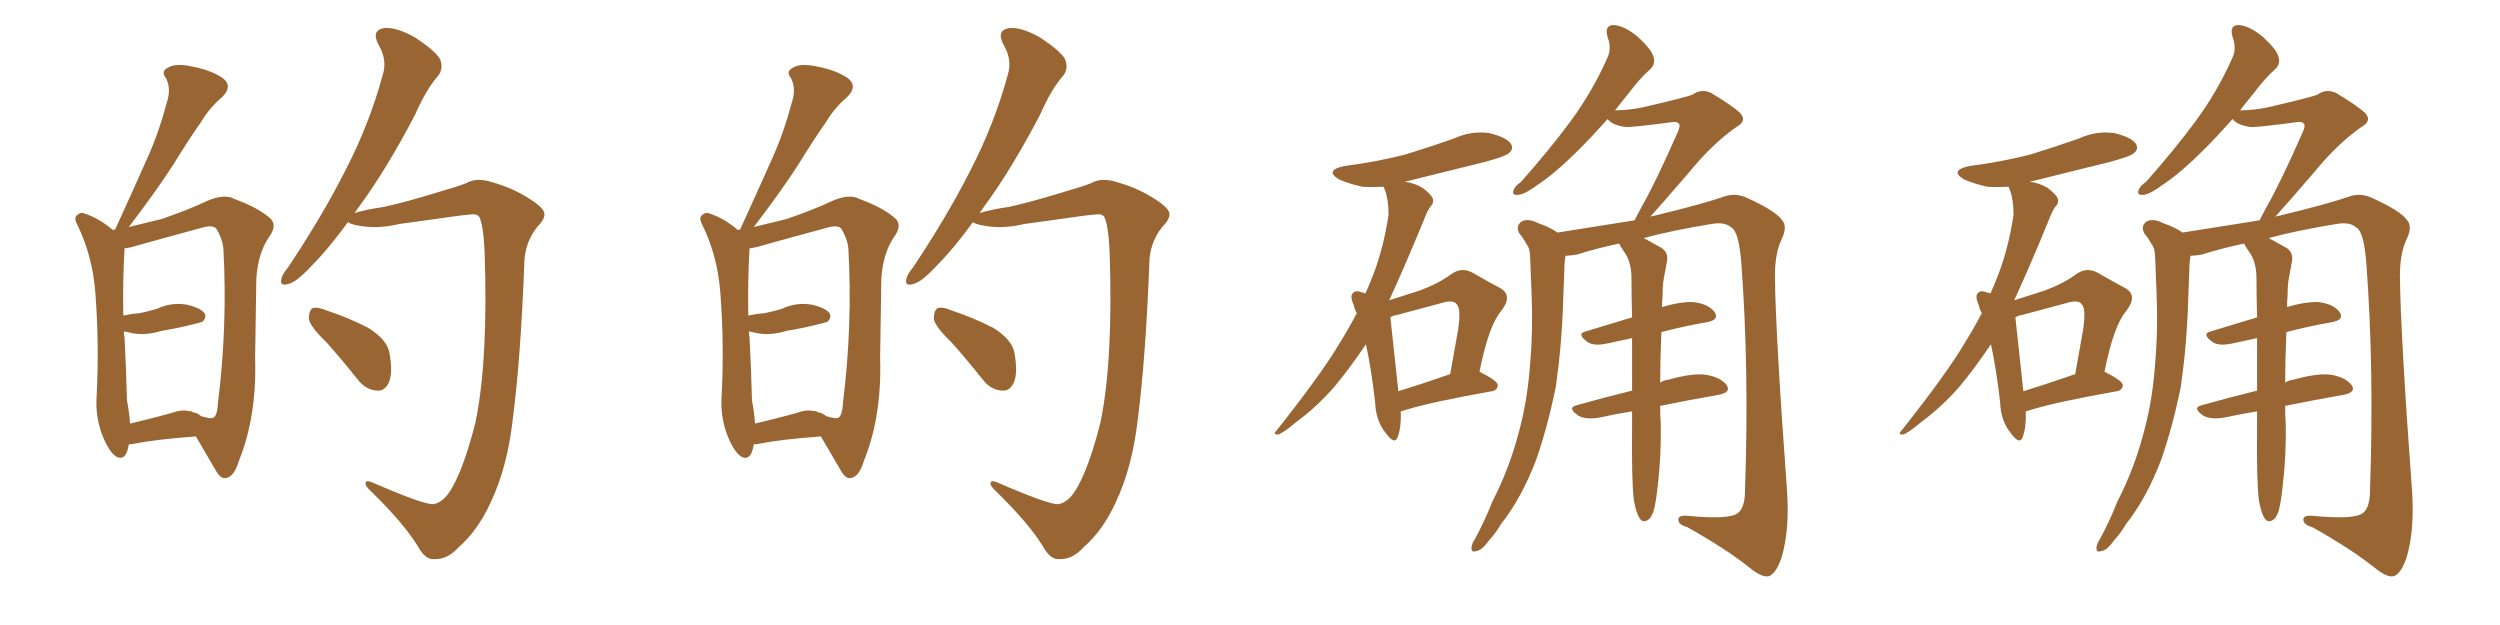 <svg xmlns="http://www.w3.org/2000/svg" xmlns:xlink="http://www.w3.org/1999/xlink" width="600" height="150"><path fill="#996633" padding="10" d="M30.91 106.64L30.91 106.64Q30.32 110.60 28.13 109.72L28.13 109.72Q26.51 108.84 25.05 105.62L25.05 105.62Q23.00 101.07 23.14 96.09L23.14 96.09Q23.88 82.76 22.85 69.87L22.85 69.87Q22.12 61.23 18.60 54.05L18.60 54.05Q17.58 52.15 18.60 51.56L18.60 51.56Q19.34 50.83 20.36 51.27L20.36 51.27Q23.88 52.44 27.10 55.22L27.10 55.22Q27.10 55.08 27.69 55.08L27.69 55.08Q27.69 54.79 27.83 54.64L27.83 54.64Q31.79 46.00 35.30 38.09L35.30 38.09Q38.09 31.93 39.99 24.76L39.99 24.76Q41.16 21.39 39.84 18.75L39.84 18.75Q38.53 17.14 40.28 16.26L40.28 16.26Q42.04 15.09 46.14 15.97L46.14 15.97Q50.68 16.85 53.47 18.75L53.47 18.75Q55.96 20.65 53.32 23.29L53.32 23.29Q50.24 25.93 48.34 29.15L48.34 29.15Q44.97 33.98 41.75 39.26L41.75 39.26Q37.94 45.26 30.91 54.49L30.91 54.49Q35.16 53.47 38.67 52.59L38.67 52.59Q44.82 50.54 49.80 48.19L49.80 48.19Q53.91 46.44 56.25 47.75L56.25 47.75Q62.26 49.95 65.04 52.59L65.04 52.59Q66.50 54.20 64.60 56.84L64.60 56.84Q61.96 60.64 61.52 66.80L61.52 66.80Q61.38 76.90 61.23 85.84L61.23 85.84Q61.67 100.05 57.28 110.74L57.28 110.74Q56.25 114.26 54.35 114.70L54.35 114.70Q53.03 115.14 51.71 112.79L51.71 112.79Q48.78 107.81 47.02 104.74L47.02 104.74Q37.21 105.47 32.23 106.49L32.23 106.49Q31.49 106.64 30.91 106.64ZM47.46 99.32L47.46 99.32Q47.75 99.46 48.34 99.90L48.34 99.90Q50.39 100.49 50.98 100.34L50.98 100.34Q52.15 100.05 52.29 96.83L52.29 96.83Q54.64 78.22 53.61 59.62L53.61 59.62Q53.32 57.13 51.86 54.79L51.86 54.79Q50.98 54.05 49.07 54.49L49.07 54.49Q38.23 57.42 31.49 59.33L31.49 59.33Q30.76 59.47 29.88 59.62L29.88 59.62Q29.88 59.77 29.88 59.91L29.88 59.91Q29.44 66.94 29.59 75.73L29.59 75.73Q31.64 75.29 33.54 75.15L33.54 75.15Q35.74 74.71 37.65 74.12L37.65 74.12Q41.02 72.51 44.68 73.10L44.68 73.10Q48.05 73.83 49.07 75.15L49.07 75.15Q49.66 76.17 48.63 77.20L48.63 77.20Q48.34 77.34 46.58 77.78L46.58 77.78Q42.48 78.81 38.82 79.39L38.82 79.39Q35.01 80.57 31.79 79.98L31.79 79.98Q30.62 79.69 29.74 79.54L29.74 79.54Q29.74 80.27 29.88 80.86L29.88 80.86Q30.32 89.36 30.47 96.09L30.47 96.09Q31.05 99.02 31.20 101.66L31.20 101.66Q35.60 100.63 41.02 99.17L41.02 99.17Q43.80 98.14 45.56 98.73L45.56 98.73Q45.56 98.44 46.14 98.88L46.14 98.88Q47.31 99.17 47.46 99.32ZM104.00 121.00L104.00 121.00Q106.93 120.56 109.28 115.58L109.28 115.58Q111.77 110.60 114.11 101.37L114.11 101.37Q117.19 86.57 116.31 60.50L116.31 60.50Q116.02 53.91 114.99 52.00L114.99 52.00Q114.55 51.42 113.53 51.42L113.53 51.42Q111.33 51.56 107.37 52.15L107.37 52.15Q102.39 52.88 95.80 53.76L95.80 53.76Q90.38 55.08 85.55 54.05L85.55 54.05Q84.08 53.76 83.50 53.32L83.50 53.32Q78.81 59.77 74.85 63.72L74.85 63.72Q71.19 67.68 69.29 68.12L69.29 68.12Q67.09 68.85 67.53 66.94L67.53 66.94Q67.68 65.92 69.14 64.16L69.14 64.16Q77.34 51.86 82.76 41.16L82.76 41.16Q88.62 29.88 91.85 18.02L91.85 18.02Q93.02 14.36 90.82 10.69L90.82 10.69Q89.06 7.32 92.14 6.74L92.14 6.74Q95.21 6.45 99.76 9.08L99.76 9.08Q104.59 12.30 105.62 14.21L105.62 14.21Q106.49 16.41 105.18 18.16L105.18 18.16Q102.39 21.24 99.61 27.54L99.61 27.54Q92.72 40.72 86.13 49.66L86.13 49.66Q85.55 50.54 85.11 51.12L85.11 51.12Q88.04 50.24 92.14 49.66L92.14 49.66Q97.41 48.49 104.59 46.29L104.59 46.29Q109.72 44.82 111.91 43.95L111.91 43.95Q114.40 42.48 118.36 43.80L118.36 43.80Q123.49 45.26 127.59 48.05L127.59 48.05Q130.52 49.95 130.66 51.27L130.66 51.27Q130.81 52.59 128.91 54.49L128.91 54.49Q125.83 58.45 125.83 63.43L125.83 63.43Q124.95 86.13 123.05 100.78L123.05 100.78Q121.73 112.21 117.77 120.56L117.77 120.56Q114.70 127.29 110.16 131.25L110.16 131.25Q107.37 134.33 104.30 134.18L104.30 134.18Q102.10 134.47 100.20 130.96L100.20 130.96Q96.83 125.54 89.21 118.07L89.21 118.07Q87.60 116.60 87.74 116.02L87.74 116.02Q87.74 115.14 89.21 115.72L89.21 115.72Q101.66 121.14 104.00 121.00ZM78.37 82.18L78.37 82.18L78.37 82.18Q74.56 78.52 74.12 76.61L74.12 76.61Q74.12 74.56 75 73.97L75 73.97Q76.17 73.54 78.52 74.56L78.52 74.56Q83.79 76.32 88.33 78.66L88.33 78.66Q92.87 81.45 93.46 84.67L93.46 84.67Q94.34 89.50 93.31 91.85L93.31 91.85Q92.29 93.90 90.53 93.75L90.53 93.75Q87.89 93.60 85.99 91.26L85.99 91.26Q82.03 86.28 78.37 82.18ZM180.91 106.64L180.91 106.64Q180.32 110.60 178.13 109.72L178.13 109.72Q176.51 108.84 175.05 105.62L175.05 105.62Q173.00 101.07 173.14 96.09L173.14 96.09Q173.88 82.76 172.85 69.87L172.85 69.87Q172.12 61.23 168.60 54.05L168.60 54.05Q167.58 52.15 168.60 51.56L168.60 51.56Q169.34 50.83 170.36 51.27L170.36 51.27Q173.88 52.44 177.10 55.22L177.10 55.22Q177.10 55.08 177.69 55.08L177.69 55.08Q177.69 54.79 177.83 54.64L177.83 54.64Q181.79 46.00 185.30 38.09L185.30 38.09Q188.09 31.93 189.99 24.76L189.99 24.76Q191.16 21.39 189.84 18.75L189.84 18.75Q188.53 17.14 190.28 16.26L190.28 16.26Q192.04 15.09 196.14 15.97L196.14 15.97Q200.68 16.85 203.47 18.75L203.47 18.75Q205.96 20.65 203.32 23.29L203.32 23.29Q200.24 25.93 198.34 29.15L198.34 29.15Q194.97 33.98 191.75 39.26L191.75 39.26Q187.94 45.26 180.91 54.49L180.91 54.49Q185.16 53.47 188.67 52.59L188.67 52.59Q194.82 50.54 199.80 48.19L199.80 48.19Q203.91 46.44 206.25 47.75L206.25 47.75Q212.26 49.95 215.04 52.59L215.04 52.59Q216.50 54.20 214.60 56.84L214.60 56.84Q211.96 60.64 211.52 66.80L211.52 66.80Q211.38 76.90 211.23 85.84L211.23 85.84Q211.67 100.05 207.28 110.74L207.28 110.74Q206.25 114.26 204.35 114.70L204.35 114.70Q203.03 115.14 201.71 112.79L201.71 112.79Q198.78 107.81 197.02 104.74L197.02 104.74Q187.21 105.47 182.23 106.49L182.23 106.49Q181.49 106.64 180.91 106.64ZM197.46 99.32L197.46 99.32Q197.75 99.46 198.34 99.90L198.34 99.90Q200.39 100.49 200.98 100.34L200.98 100.34Q202.15 100.05 202.29 96.83L202.29 96.83Q204.64 78.22 203.61 59.62L203.61 59.62Q203.32 57.13 201.86 54.79L201.86 54.79Q200.98 54.05 199.07 54.49L199.07 54.49Q188.23 57.42 181.49 59.33L181.49 59.33Q180.76 59.47 179.88 59.62L179.88 59.62Q179.88 59.77 179.88 59.91L179.88 59.91Q179.44 66.94 179.59 75.73L179.59 75.73Q181.64 75.29 183.54 75.15L183.54 75.15Q185.74 74.71 187.65 74.12L187.65 74.12Q191.02 72.51 194.68 73.10L194.68 73.10Q198.05 73.83 199.07 75.15L199.07 75.15Q199.66 76.17 198.63 77.20L198.63 77.20Q198.34 77.34 196.58 77.78L196.58 77.78Q192.48 78.81 188.82 79.39L188.82 79.39Q185.01 80.57 181.79 79.98L181.79 79.98Q180.62 79.69 179.74 79.54L179.74 79.54Q179.74 80.27 179.88 80.86L179.88 80.86Q180.32 89.36 180.47 96.09L180.47 96.09Q181.05 99.02 181.20 101.66L181.20 101.66Q185.60 100.63 191.02 99.17L191.02 99.17Q193.80 98.14 195.56 98.73L195.56 98.73Q195.56 98.44 196.14 98.88L196.14 98.88Q197.31 99.17 197.46 99.32ZM254.00 121.00L254.00 121.00Q256.93 120.56 259.28 115.58L259.28 115.58Q261.77 110.60 264.11 101.37L264.11 101.37Q267.19 86.57 266.31 60.50L266.31 60.50Q266.02 53.91 264.99 52.00L264.99 52.00Q264.55 51.42 263.53 51.42L263.53 51.42Q261.33 51.56 257.37 52.15L257.37 52.15Q252.39 52.88 245.80 53.76L245.80 53.76Q240.38 55.08 235.55 54.05L235.55 54.05Q234.08 53.76 233.50 53.32L233.50 53.32Q228.81 59.77 224.85 63.72L224.85 63.72Q221.19 67.68 219.29 68.12L219.29 68.12Q217.09 68.85 217.53 66.94L217.53 66.94Q217.68 65.92 219.14 64.16L219.14 64.16Q227.34 51.86 232.76 41.16L232.76 41.16Q238.62 29.88 241.85 18.02L241.85 18.02Q243.02 14.36 240.82 10.69L240.82 10.69Q239.06 7.32 242.14 6.74L242.14 6.74Q245.21 6.45 249.76 9.08L249.76 9.08Q254.59 12.30 255.62 14.21L255.62 14.21Q256.49 16.41 255.18 18.16L255.18 18.16Q252.39 21.24 249.61 27.54L249.61 27.54Q242.72 40.72 236.13 49.66L236.13 49.66Q235.55 50.54 235.11 51.12L235.11 51.12Q238.04 50.24 242.14 49.66L242.14 49.66Q247.41 48.49 254.59 46.29L254.59 46.29Q259.72 44.82 261.91 43.95L261.91 43.95Q264.40 42.48 268.36 43.80L268.36 43.80Q273.49 45.26 277.59 48.05L277.59 48.05Q280.52 49.95 280.66 51.27L280.66 51.27Q280.81 52.59 278.91 54.49L278.91 54.49Q275.83 58.45 275.83 63.43L275.83 63.43Q274.95 86.13 273.05 100.78L273.05 100.78Q271.73 112.21 267.77 120.56L267.77 120.56Q264.70 127.29 260.16 131.25L260.16 131.25Q257.37 134.33 254.30 134.18L254.30 134.18Q252.10 134.47 250.20 130.96L250.20 130.96Q246.83 125.54 239.21 118.07L239.21 118.07Q237.60 116.60 237.74 116.02L237.74 116.02Q237.74 115.14 239.21 115.72L239.21 115.72Q251.66 121.14 254.00 121.00ZM228.37 82.18L228.37 82.18L228.37 82.18Q224.56 78.52 224.12 76.61L224.12 76.61Q224.12 74.56 225 73.97L225 73.97Q226.17 73.54 228.52 74.56L228.52 74.56Q233.79 76.32 238.33 78.66L238.33 78.66Q242.87 81.45 243.46 84.67L243.46 84.67Q244.34 89.50 243.31 91.85L243.31 91.85Q242.29 93.90 240.53 93.75L240.53 93.75Q237.89 93.60 235.99 91.26L235.99 91.26Q232.03 86.28 228.37 82.18ZM398.44 97.41L398.44 97.41Q398.44 100.20 398.58 101.66L398.58 101.66Q398.73 109.13 397.85 116.60L397.85 116.60Q397.41 120.85 396.83 122.75L396.83 122.75Q396.24 124.51 395.21 124.95L395.21 124.95Q394.19 125.39 393.60 124.51L393.60 124.51Q392.72 123.34 392.14 120.12L392.14 120.12Q391.55 115.72 391.70 102.10L391.70 102.10Q391.70 100.20 391.70 98.73L391.70 98.73Q387.89 99.32 383.94 100.20L383.94 100.20Q380.57 100.78 378.81 99.76L378.81 99.76Q376.03 97.85 378.37 97.27L378.37 97.27Q384.52 95.51 391.70 93.75L391.70 93.75Q391.70 86.87 391.70 81.15L391.70 81.15Q388.33 81.88 385.55 82.47L385.55 82.47Q382.62 83.06 381.15 82.18L381.15 82.18Q378.22 80.13 380.57 79.54L380.57 79.54Q385.84 77.93 391.70 76.17L391.70 76.17Q391.55 70.75 391.55 66.65L391.55 66.65Q391.55 63.43 390.23 61.08L390.23 61.08Q389.65 60.21 389.06 59.33L389.06 59.33Q388.62 58.59 388.62 58.45L388.62 58.45Q383.06 59.62 378.52 61.08L378.52 61.08Q376.76 61.38 375.73 61.38L375.73 61.38Q375.44 62.99 375.44 64.75L375.44 64.75Q375.29 68.41 375.15 72.36L375.15 72.36Q374.85 82.62 373.39 92.87L373.39 92.87Q371.48 102.25 368.70 110.30L368.70 110.30Q365.19 119.53 360.21 125.83L360.21 125.83Q359.03 127.88 357.28 129.79L357.28 129.79Q355.66 132.13 354.20 132.28L354.20 132.28Q353.03 132.71 353.17 131.25L353.17 131.25Q353.32 130.37 353.91 129.49L353.91 129.49Q356.25 125.24 358.15 120.41L358.15 120.41Q362.40 112.21 364.75 102.83L364.75 102.83Q366.65 95.65 367.24 87.16L367.24 87.16Q367.97 78.81 367.53 69.14L367.53 69.14Q367.38 65.19 367.24 61.96L367.24 61.96Q367.24 59.62 366.36 58.59L366.36 58.59Q365.48 56.98 364.60 55.96L364.60 55.96Q363.72 54.20 365.19 53.17L365.19 53.17Q366.65 52.29 369.29 53.61L369.29 53.61Q371.92 54.49 373.83 55.81L373.83 55.81Q383.06 54.35 392.29 52.88L392.29 52.88Q392.87 51.71 393.90 49.80L393.90 49.80Q397.27 43.95 402.69 31.64L402.69 31.64Q403.42 30.03 402.83 29.59L402.83 29.59Q402.39 29.15 401.37 29.30L401.37 29.30Q391.55 30.62 390.09 30.47L390.09 30.47Q386.87 30.03 385.84 28.56L385.84 28.56Q382.18 32.67 378.96 35.89L378.96 35.89Q373.54 41.31 369.43 44.09L369.43 44.09Q366.06 46.58 364.60 46.73L364.60 46.73Q362.70 47.02 363.28 45.56L363.28 45.56Q363.57 44.68 365.04 43.65L365.04 43.65Q371.92 35.89 376.90 29.15L376.90 29.15Q382.18 21.97 385.69 14.06L385.69 14.06Q386.87 11.72 385.84 8.94L385.84 8.94Q384.96 6.01 387.30 6.01L387.30 6.01Q389.79 6.15 393.02 8.79L393.02 8.79Q396.39 11.87 396.83 13.62L396.83 13.62Q397.41 15.38 395.95 16.70L395.95 16.70Q393.75 18.60 390.97 22.27L390.97 22.27Q389.06 24.61 387.60 26.51L387.60 26.51Q391.41 26.37 394.19 25.78L394.19 25.78Q404.88 23.29 406.20 22.71L406.20 22.71Q408.25 21.24 410.60 22.27L410.60 22.27Q415.72 25.34 417.63 27.10L417.63 27.10Q419.38 29.00 416.75 30.47L416.75 30.47Q411.04 34.42 405.18 41.60L405.18 41.60Q398.73 49.07 395.95 52.15L395.95 52.15Q396.24 51.86 396.68 51.86L396.68 51.86Q408.84 48.93 414.26 47.02L414.26 47.02Q416.89 46.29 419.53 47.61L419.53 47.61Q426.27 50.68 427.73 52.88L427.73 52.88Q429.05 54.35 427.59 57.42L427.59 57.42Q425.98 60.79 425.98 66.21L425.98 66.21Q426.12 80.13 428.91 118.07L428.91 118.07Q429.49 127.44 427.59 133.74L427.59 133.74Q426.27 137.70 424.51 138.28L424.51 138.28Q422.90 138.72 419.68 136.08L419.68 136.08Q414.40 131.84 405.03 126.56L405.03 126.56Q402.98 125.98 402.83 124.95L402.83 124.95Q402.54 123.63 404.88 123.78L404.88 123.78Q415.28 124.80 417.19 123.05L417.19 123.05Q418.80 121.73 418.80 117.63L418.80 117.63Q419.82 88.62 417.92 63.13L417.92 63.13Q417.33 55.66 415.58 54.64L415.58 54.64Q413.96 53.17 410.74 53.76L410.74 53.76Q401.66 55.22 394.48 57.13L394.48 57.13Q396.09 58.01 398.73 59.47L398.73 59.47Q400.49 60.64 400.05 62.84L400.05 62.84Q399.76 64.60 399.32 66.80L399.32 66.80Q399.02 68.26 399.02 71.04L399.02 71.04Q398.88 72.36 398.88 73.68L398.88 73.68Q403.42 72.36 406.49 72.51L406.49 72.51Q410.01 72.95 411.47 74.85L411.47 74.85Q412.79 76.76 409.57 77.34L409.57 77.34Q404.44 78.22 398.73 79.69L398.73 79.69Q398.44 86.87 398.44 91.85L398.44 91.85Q399.17 91.26 400.49 91.11L400.49 91.11Q406.20 89.50 409.42 89.94L409.42 89.94Q412.94 90.53 414.40 92.43L414.40 92.43Q415.58 94.19 412.35 94.78L412.35 94.78Q405.62 95.95 398.44 97.41ZM336.18 98.73L336.18 98.73Q336.33 102.54 335.45 104.88L335.45 104.88Q334.72 106.93 332.52 103.86L332.52 103.86Q330.18 100.93 330.03 96.53L330.03 96.53Q329.15 88.77 327.83 82.62L327.83 82.62Q323.88 88.48 320.21 92.87L320.21 92.87Q315.97 97.71 310.99 101.37L310.99 101.37Q308.06 103.86 306.74 104.30L306.74 104.30Q305.42 104.30 306.30 103.42L306.30 103.42Q317.43 89.36 321.53 82.32L321.53 82.32Q323.73 78.81 325.63 75.15L325.63 75.15Q325.05 74.12 324.90 73.24L324.90 73.24Q323.88 70.90 324.76 70.31L324.76 70.31Q325.34 69.58 326.81 70.17L326.81 70.17Q327.54 70.31 327.69 70.46L327.69 70.46Q328.42 68.85 329.00 67.38L329.00 67.38Q331.93 60.35 333.25 51.56L333.25 51.56Q333.25 47.90 332.37 45.56L332.37 45.56Q332.08 44.97 332.08 44.82L332.08 44.82Q329.15 44.97 326.95 44.82L326.95 44.82Q323.73 44.09 321.39 43.07L321.39 43.07Q317.72 40.87 322.71 39.84L322.71 39.84Q330.62 38.82 337.35 37.06L337.35 37.06Q343.51 35.16 348.93 33.25L348.93 33.25Q353.03 31.35 357.42 31.93L357.42 31.93Q361.52 32.96 362.55 34.42L362.55 34.42Q363.43 35.74 362.11 36.77L362.11 36.77Q361.38 37.50 356.54 38.82L356.54 38.82Q346.44 41.31 337.06 43.65L337.06 43.65Q339.26 43.80 341.46 45.12L341.46 45.12Q343.21 46.44 343.80 47.46L343.80 47.46Q344.24 48.63 343.36 49.51L343.36 49.51Q342.63 50.39 341.75 52.73L341.75 52.73Q337.06 64.16 333.40 72.07L333.40 72.07Q337.50 70.75 340.72 69.73L340.72 69.73Q345.12 68.12 348.34 65.77L348.34 65.77Q350.83 64.01 353.47 65.48L353.47 65.48Q357.28 67.68 360.06 69.14L360.06 69.14Q363.13 70.90 360.35 74.56L360.35 74.56Q357.28 78.08 355.08 89.21L355.08 89.21Q359.47 91.41 359.47 92.43L359.47 92.43Q359.33 93.75 358.01 93.90L358.01 93.90Q343.95 96.39 337.65 98.29L337.65 98.29Q336.77 98.58 336.18 98.73ZM335.60 93.90L335.60 93.90L335.60 93.90Q341.31 92.14 348.05 89.79L348.05 89.79Q349.07 84.08 349.95 79.10L349.95 79.10Q350.68 74.12 349.66 73.10L349.66 73.10Q348.93 71.78 345.70 72.80L345.70 72.80Q340.72 74.12 335.30 75.59L335.30 75.59Q334.28 75.73 333.69 76.17L333.69 76.17Q334.13 80.57 335.60 93.90ZM548.44 97.41L548.44 97.41Q548.44 100.20 548.58 101.66L548.58 101.66Q548.73 109.13 547.85 116.60L547.85 116.60Q547.41 120.85 546.83 122.75L546.83 122.75Q546.24 124.51 545.21 124.95L545.21 124.95Q544.19 125.39 543.60 124.51L543.60 124.51Q542.72 123.34 542.14 120.12L542.14 120.12Q541.55 115.72 541.70 102.10L541.70 102.10Q541.70 100.20 541.70 98.73L541.70 98.73Q537.89 99.32 533.94 100.20L533.94 100.20Q530.57 100.78 528.81 99.76L528.81 99.76Q526.03 97.85 528.37 97.27L528.37 97.27Q534.52 95.51 541.70 93.75L541.70 93.75Q541.70 86.87 541.70 81.15L541.70 81.15Q538.33 81.88 535.55 82.47L535.55 82.47Q532.62 83.06 531.15 82.18L531.15 82.18Q528.22 80.13 530.57 79.54L530.57 79.54Q535.84 77.93 541.70 76.17L541.70 76.17Q541.55 70.75 541.55 66.65L541.55 66.65Q541.55 63.43 540.23 61.08L540.23 61.08Q539.65 60.21 539.06 59.33L539.06 59.33Q538.62 58.59 538.62 58.45L538.62 58.45Q533.06 59.62 528.52 61.08L528.52 61.08Q526.76 61.38 525.73 61.38L525.73 61.38Q525.44 62.99 525.44 64.75L525.44 64.75Q525.29 68.41 525.15 72.36L525.15 72.36Q524.85 82.62 523.39 92.87L523.39 92.87Q521.48 102.25 518.70 110.30L518.70 110.30Q515.19 119.53 510.21 125.83L510.21 125.83Q509.03 127.88 507.28 129.79L507.28 129.79Q505.66 132.13 504.20 132.28L504.20 132.28Q503.03 132.71 503.17 131.25L503.17 131.25Q503.32 130.37 503.91 129.49L503.91 129.49Q506.25 125.24 508.15 120.41L508.15 120.41Q512.40 112.21 514.75 102.83L514.75 102.83Q516.65 95.65 517.24 87.16L517.24 87.16Q517.97 78.81 517.53 69.14L517.53 69.14Q517.38 65.19 517.24 61.96L517.24 61.96Q517.24 59.62 516.36 58.59L516.36 58.59Q515.48 56.98 514.60 55.96L514.60 55.96Q513.72 54.20 515.19 53.17L515.19 53.17Q516.65 52.29 519.29 53.61L519.29 53.61Q521.92 54.49 523.83 55.81L523.83 55.81Q533.06 54.35 542.29 52.88L542.29 52.88Q542.87 51.71 543.90 49.80L543.90 49.80Q547.27 43.95 552.69 31.64L552.69 31.64Q553.42 30.03 552.83 29.59L552.83 29.59Q552.39 29.15 551.37 29.30L551.37 29.30Q541.55 30.62 540.09 30.47L540.09 30.47Q536.87 30.03 535.84 28.56L535.84 28.56Q532.18 32.67 528.96 35.89L528.96 35.89Q523.54 41.31 519.43 44.09L519.43 44.09Q516.06 46.58 514.60 46.73L514.60 46.73Q512.70 47.02 513.28 45.56L513.28 45.56Q513.57 44.68 515.04 43.65L515.04 43.65Q521.92 35.89 526.90 29.15L526.90 29.15Q532.18 21.97 535.69 14.06L535.69 14.06Q536.87 11.72 535.84 8.94L535.84 8.94Q534.96 6.01 537.30 6.01L537.30 6.01Q539.79 6.15 543.02 8.79L543.02 8.79Q546.39 11.87 546.83 13.62L546.83 13.62Q547.41 15.38 545.95 16.70L545.95 16.70Q543.75 18.60 540.97 22.27L540.97 22.27Q539.06 24.61 537.60 26.51L537.60 26.51Q541.41 26.37 544.19 25.78L544.19 25.78Q554.88 23.29 556.20 22.71L556.20 22.71Q558.25 21.24 560.60 22.27L560.60 22.27Q565.72 25.34 567.63 27.10L567.63 27.10Q569.38 29.00 566.75 30.47L566.75 30.47Q561.04 34.42 555.18 41.60L555.18 41.60Q548.73 49.07 545.95 52.15L545.95 52.15Q546.24 51.86 546.68 51.86L546.68 51.86Q558.84 48.93 564.26 47.02L564.26 47.02Q566.89 46.29 569.53 47.61L569.53 47.61Q576.27 50.68 577.73 52.88L577.73 52.88Q579.05 54.35 577.59 57.42L577.59 57.42Q575.98 60.79 575.98 66.21L575.98 66.21Q576.12 80.13 578.91 118.07L578.91 118.07Q579.49 127.44 577.59 133.74L577.59 133.74Q576.27 137.70 574.51 138.28L574.51 138.28Q572.90 138.72 569.68 136.08L569.68 136.08Q564.40 131.84 555.03 126.56L555.03 126.56Q552.98 125.98 552.83 124.95L552.83 124.95Q552.54 123.63 554.88 123.78L554.88 123.78Q565.28 124.80 567.19 123.05L567.19 123.05Q568.80 121.73 568.80 117.63L568.80 117.63Q569.82 88.62 567.92 63.13L567.92 63.13Q567.33 55.66 565.58 54.64L565.58 54.64Q563.96 53.17 560.74 53.76L560.74 53.76Q551.66 55.22 544.48 57.13L544.48 57.13Q546.09 58.01 548.73 59.47L548.73 59.47Q550.49 60.64 550.05 62.84L550.05 62.84Q549.76 64.60 549.32 66.80L549.32 66.80Q549.02 68.26 549.02 71.04L549.02 71.04Q548.88 72.36 548.88 73.68L548.88 73.68Q553.42 72.36 556.49 72.51L556.49 72.51Q560.01 72.95 561.47 74.85L561.47 74.85Q562.79 76.76 559.57 77.34L559.57 77.34Q554.44 78.22 548.73 79.69L548.73 79.69Q548.44 86.87 548.44 91.85L548.44 91.85Q549.17 91.26 550.49 91.11L550.49 91.11Q556.20 89.50 559.42 89.94L559.42 89.94Q562.94 90.53 564.40 92.43L564.40 92.43Q565.58 94.19 562.35 94.78L562.35 94.78Q555.62 95.95 548.44 97.41ZM486.18 98.73L486.18 98.73Q486.33 102.54 485.45 104.88L485.45 104.88Q484.72 106.93 482.52 103.86L482.52 103.86Q480.18 100.93 480.03 96.53L480.03 96.53Q479.15 88.77 477.83 82.62L477.83 82.62Q473.88 88.48 470.21 92.87L470.21 92.87Q465.97 97.71 460.99 101.37L460.99 101.37Q458.06 103.86 456.74 104.30L456.74 104.30Q455.42 104.30 456.30 103.42L456.30 103.42Q467.43 89.36 471.53 82.32L471.53 82.32Q473.73 78.81 475.63 75.15L475.63 75.15Q475.05 74.12 474.90 73.24L474.90 73.24Q473.88 70.90 474.76 70.31L474.76 70.31Q475.34 69.58 476.81 70.17L476.81 70.17Q477.54 70.31 477.69 70.46L477.69 70.46Q478.42 68.85 479.00 67.38L479.00 67.38Q481.93 60.35 483.25 51.56L483.25 51.56Q483.25 47.90 482.37 45.56L482.37 45.56Q482.08 44.97 482.08 44.82L482.08 44.82Q479.15 44.97 476.95 44.82L476.95 44.82Q473.73 44.09 471.39 43.07L471.39 43.07Q467.72 40.87 472.71 39.84L472.71 39.84Q480.62 38.82 487.35 37.06L487.35 37.06Q493.51 35.16 498.93 33.25L498.93 33.25Q503.03 31.35 507.42 31.93L507.42 31.93Q511.52 32.96 512.55 34.42L512.55 34.42Q513.43 35.74 512.11 36.77L512.11 36.77Q511.38 37.50 506.54 38.82L506.54 38.82Q496.44 41.31 487.06 43.65L487.06 43.65Q489.26 43.80 491.46 45.12L491.46 45.12Q493.21 46.44 493.80 47.46L493.80 47.46Q494.24 48.63 493.36 49.51L493.36 49.51Q492.63 50.39 491.75 52.73L491.75 52.73Q487.06 64.16 483.40 72.07L483.40 72.07Q487.50 70.75 490.72 69.73L490.72 69.73Q495.12 68.12 498.34 65.77L498.34 65.77Q500.83 64.01 503.47 65.48L503.47 65.48Q507.28 67.68 510.06 69.14L510.06 69.14Q513.13 70.90 510.35 74.56L510.35 74.56Q507.28 78.08 505.08 89.21L505.08 89.21Q509.47 91.41 509.47 92.43L509.47 92.43Q509.33 93.75 508.01 93.90L508.01 93.90Q493.95 96.39 487.65 98.29L487.65 98.29Q486.77 98.58 486.18 98.73ZM485.60 93.90L485.60 93.90L485.60 93.90Q491.31 92.14 498.05 89.79L498.05 89.79Q499.07 84.08 499.95 79.10L499.95 79.10Q500.68 74.12 499.66 73.10L499.66 73.10Q498.93 71.78 495.70 72.80L495.70 72.80Q490.72 74.12 485.30 75.59L485.30 75.59Q484.28 75.73 483.69 76.17L483.69 76.17Q484.13 80.57 485.60 93.90Z"/></svg>